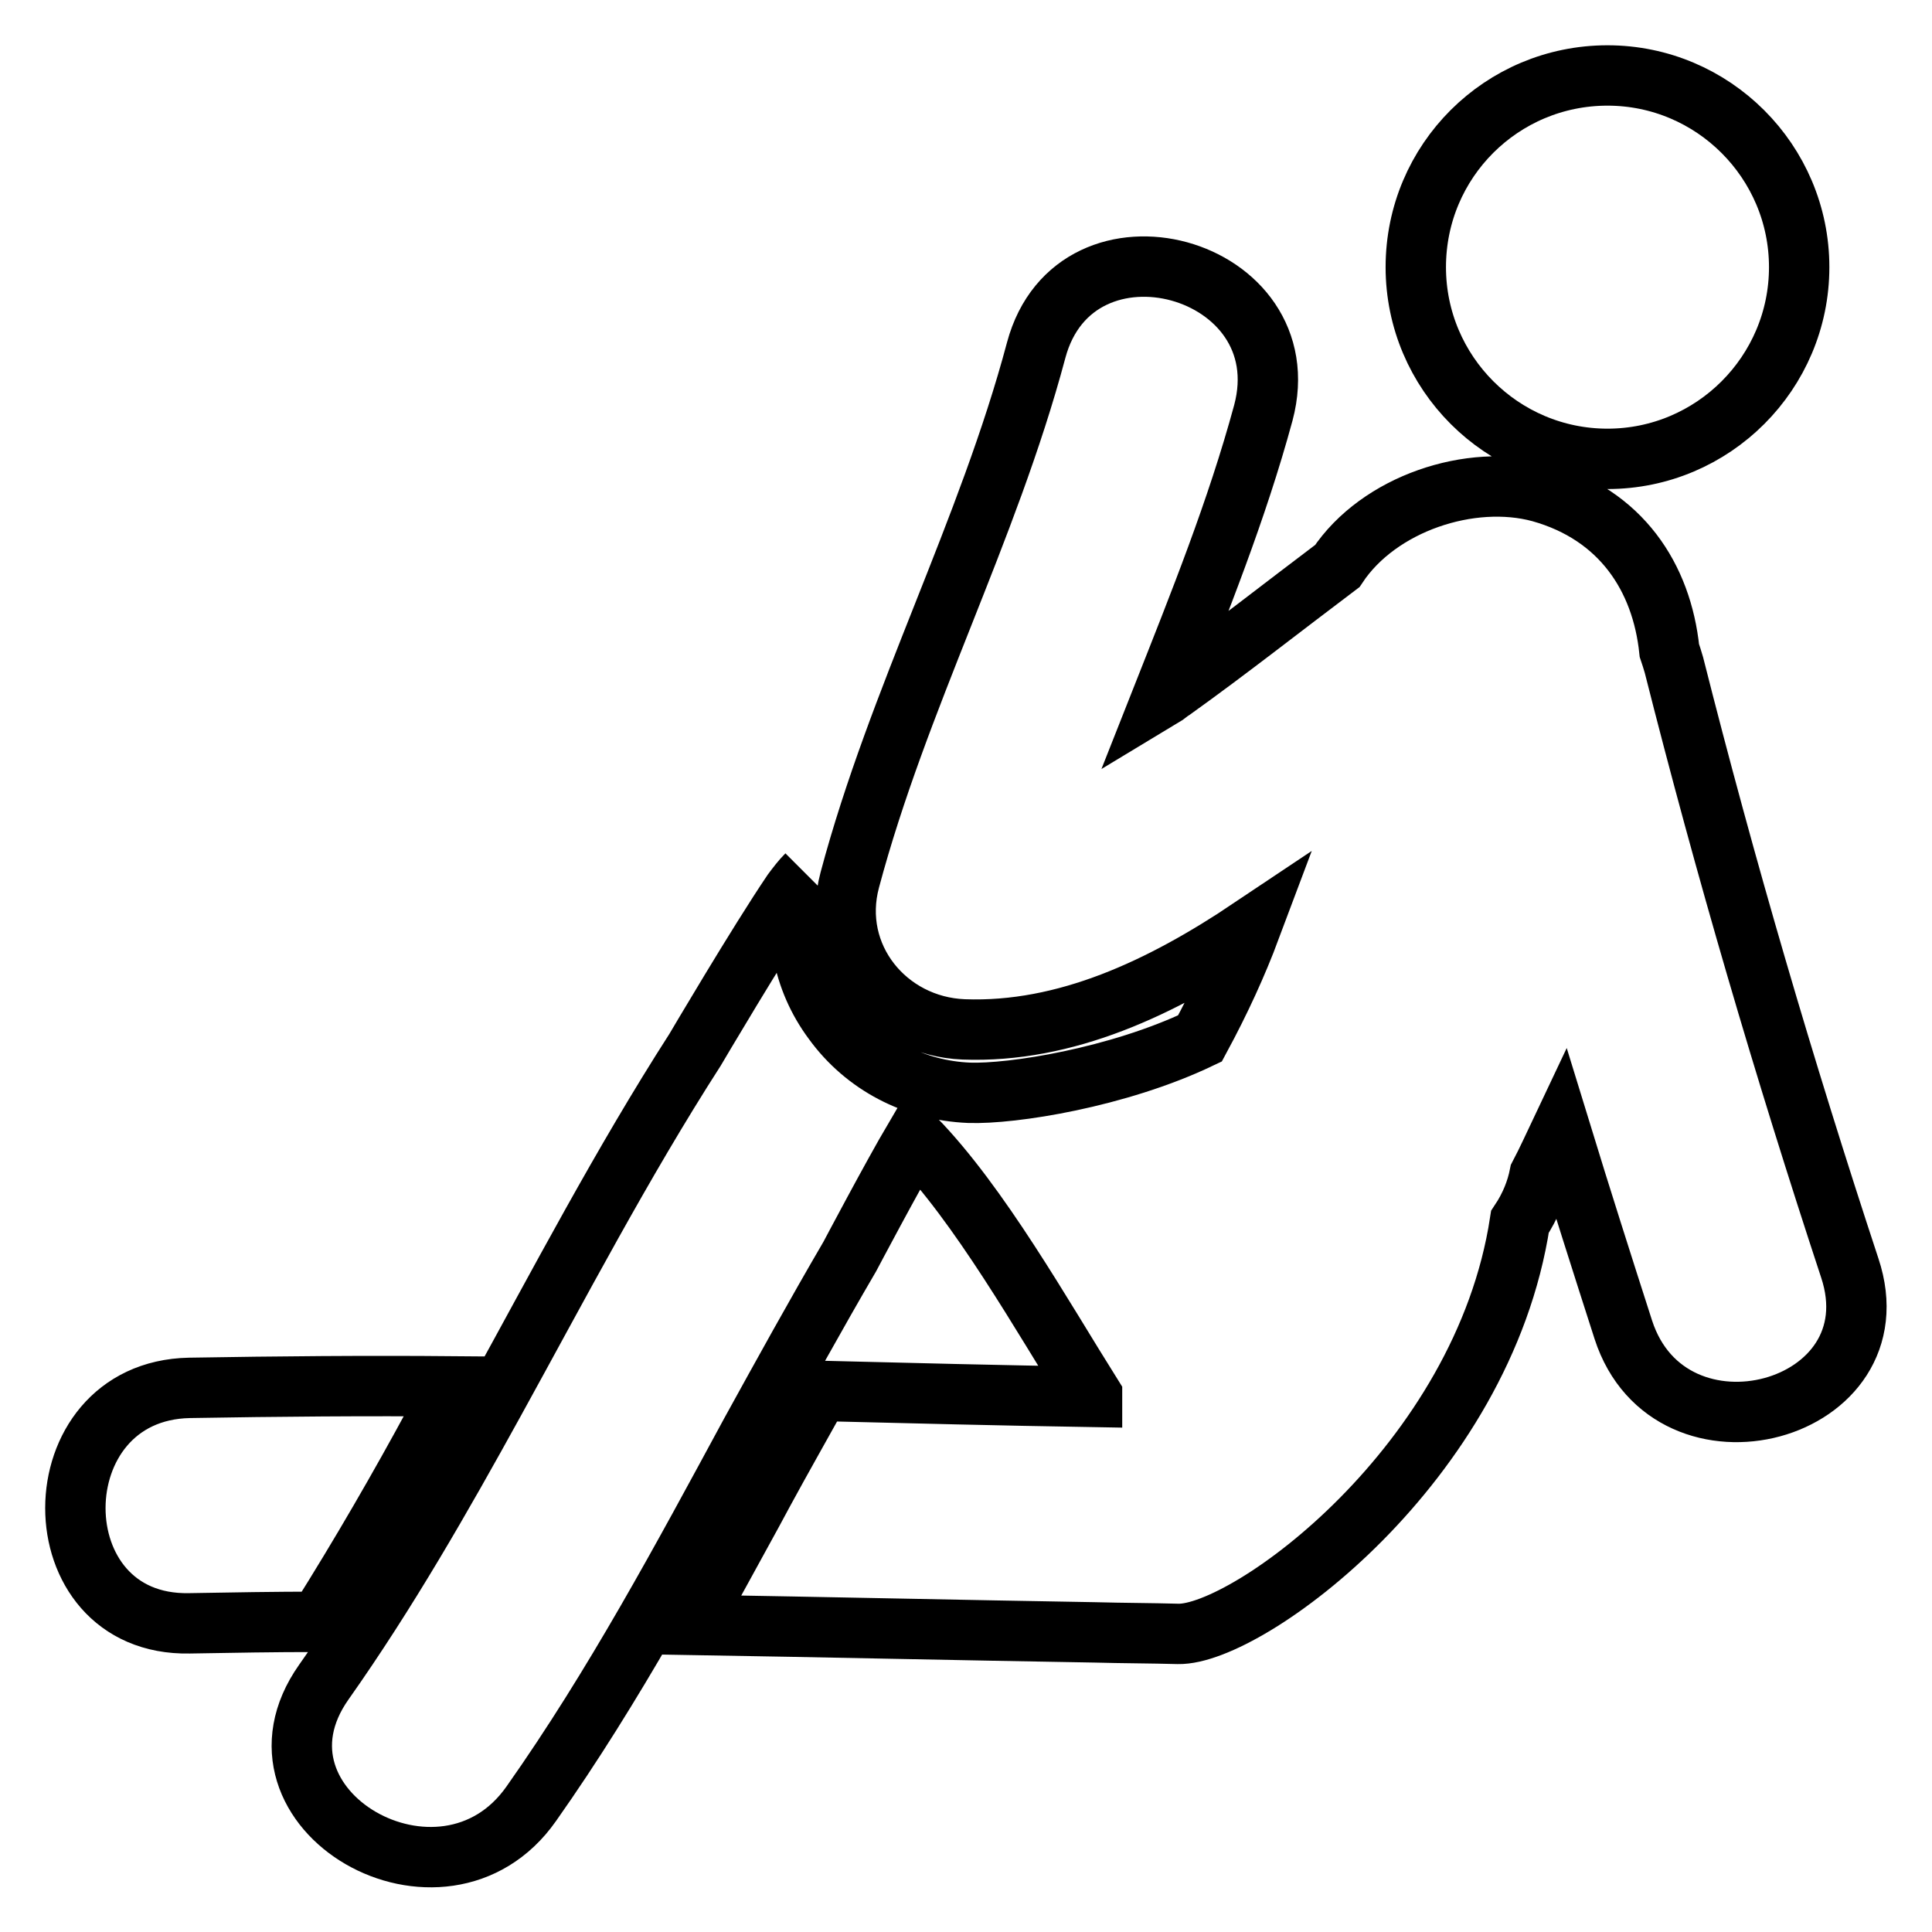<?xml version="1.0" encoding="utf-8"?>
<!-- Svg Vector Icons : http://www.onlinewebfonts.com/icon -->
<!DOCTYPE svg PUBLIC "-//W3C//DTD SVG 1.1//EN" "http://www.w3.org/Graphics/SVG/1.1/DTD/svg11.dtd">
<svg version="1.1" xmlns="http://www.w3.org/2000/svg" xmlns:xlink="http://www.w3.org/1999/xlink" x="0px" y="0px" viewBox="0 0 256 256" enable-background="new 0 0 256 256" xml:space="preserve">
<g> <path stroke-width="8" fill-opacity="0" stroke="#000000"  d="M245.1,168c-8.7-26.4-16.5-53-23.3-79.9c-0.2-0.7-0.4-1.3-0.6-1.9c-1-9.7-6.4-18-17.1-21 c-9.2-2.5-21.4,1.5-26.9,9.8c-7.3,5.5-14.4,11.1-21.8,16.4c-0.5,0.3-0.9,0.7-1.4,1c4.9-12.4,9.9-24.8,13.4-37.7 c5.2-19.5-24.9-27.7-30.1-8.3c-6.4,24-18.3,46.2-24.7,70.2c-2.7,10.1,4.9,19.4,15.1,19.8c13.5,0.5,26.2-5.5,38-13.4 c-1.8,4.8-4,9.6-6.7,14.6c-10.9,5.2-24.9,7.4-30.6,7.2c-7.2-0.3-13.8-3.7-18-9.5c-4.1-5.5-5.4-12.5-3.6-19.2c0-0.1,0-0.1,0.1-0.2 c-0.7,0.7-1.3,1.5-1.9,2.3c-4.6,6.8-12.9,20.9-12.9,20.9c-9.7,15.1-18,31-26.6,46.6c-7,12.7-14.2,25.3-22.6,37.2 c-11.9,16.9,15.8,32.8,27.5,16.1c11-15.6,20-32.4,29.1-49.2c4.3-7.8,8.6-15.6,13.1-23.3c0,0,5.6-10.6,8.6-15.7 c8.6,8.8,16.9,23.6,23.5,34.1l0,0.2c-12-0.2-24.1-0.5-36.1-0.8c-2.5,4.5-5,8.9-7.5,13.5l-1.4,2.6c-2.7,4.9-5.4,9.9-8.2,14.9 c17.9,0.3,35.7,0.7,53.6,1c3.7,0.1,7.3,0.1,11,0.2c9.2,0.2,40.4-22.5,45.3-54.6c1.4-2.1,2.2-4.2,2.6-6.2c1-1.9,1.9-3.9,2.8-5.8 c2.7,8.8,5.5,17.6,8.3,26.3C221.3,195.3,251.5,187.2,245.1,168z M57.7,188.3c0.8-1.5,1.7-3.1,2.5-4.6c-11.7-0.1-23.4,0-35.1,0.2 c-20.1,0.4-20.2,31.6,0,31.2c5.7-0.1,11.4-0.2,17.1-0.2C47.8,206,53,197,57.7,188.3z M187.6,35.4c0,14,11.4,25.4,25.4,25.4 s25.4-11.4,25.4-25.4c0-14-11.4-25.4-25.4-25.4S187.6,21.3,187.6,35.4z"/></g>
</svg>
